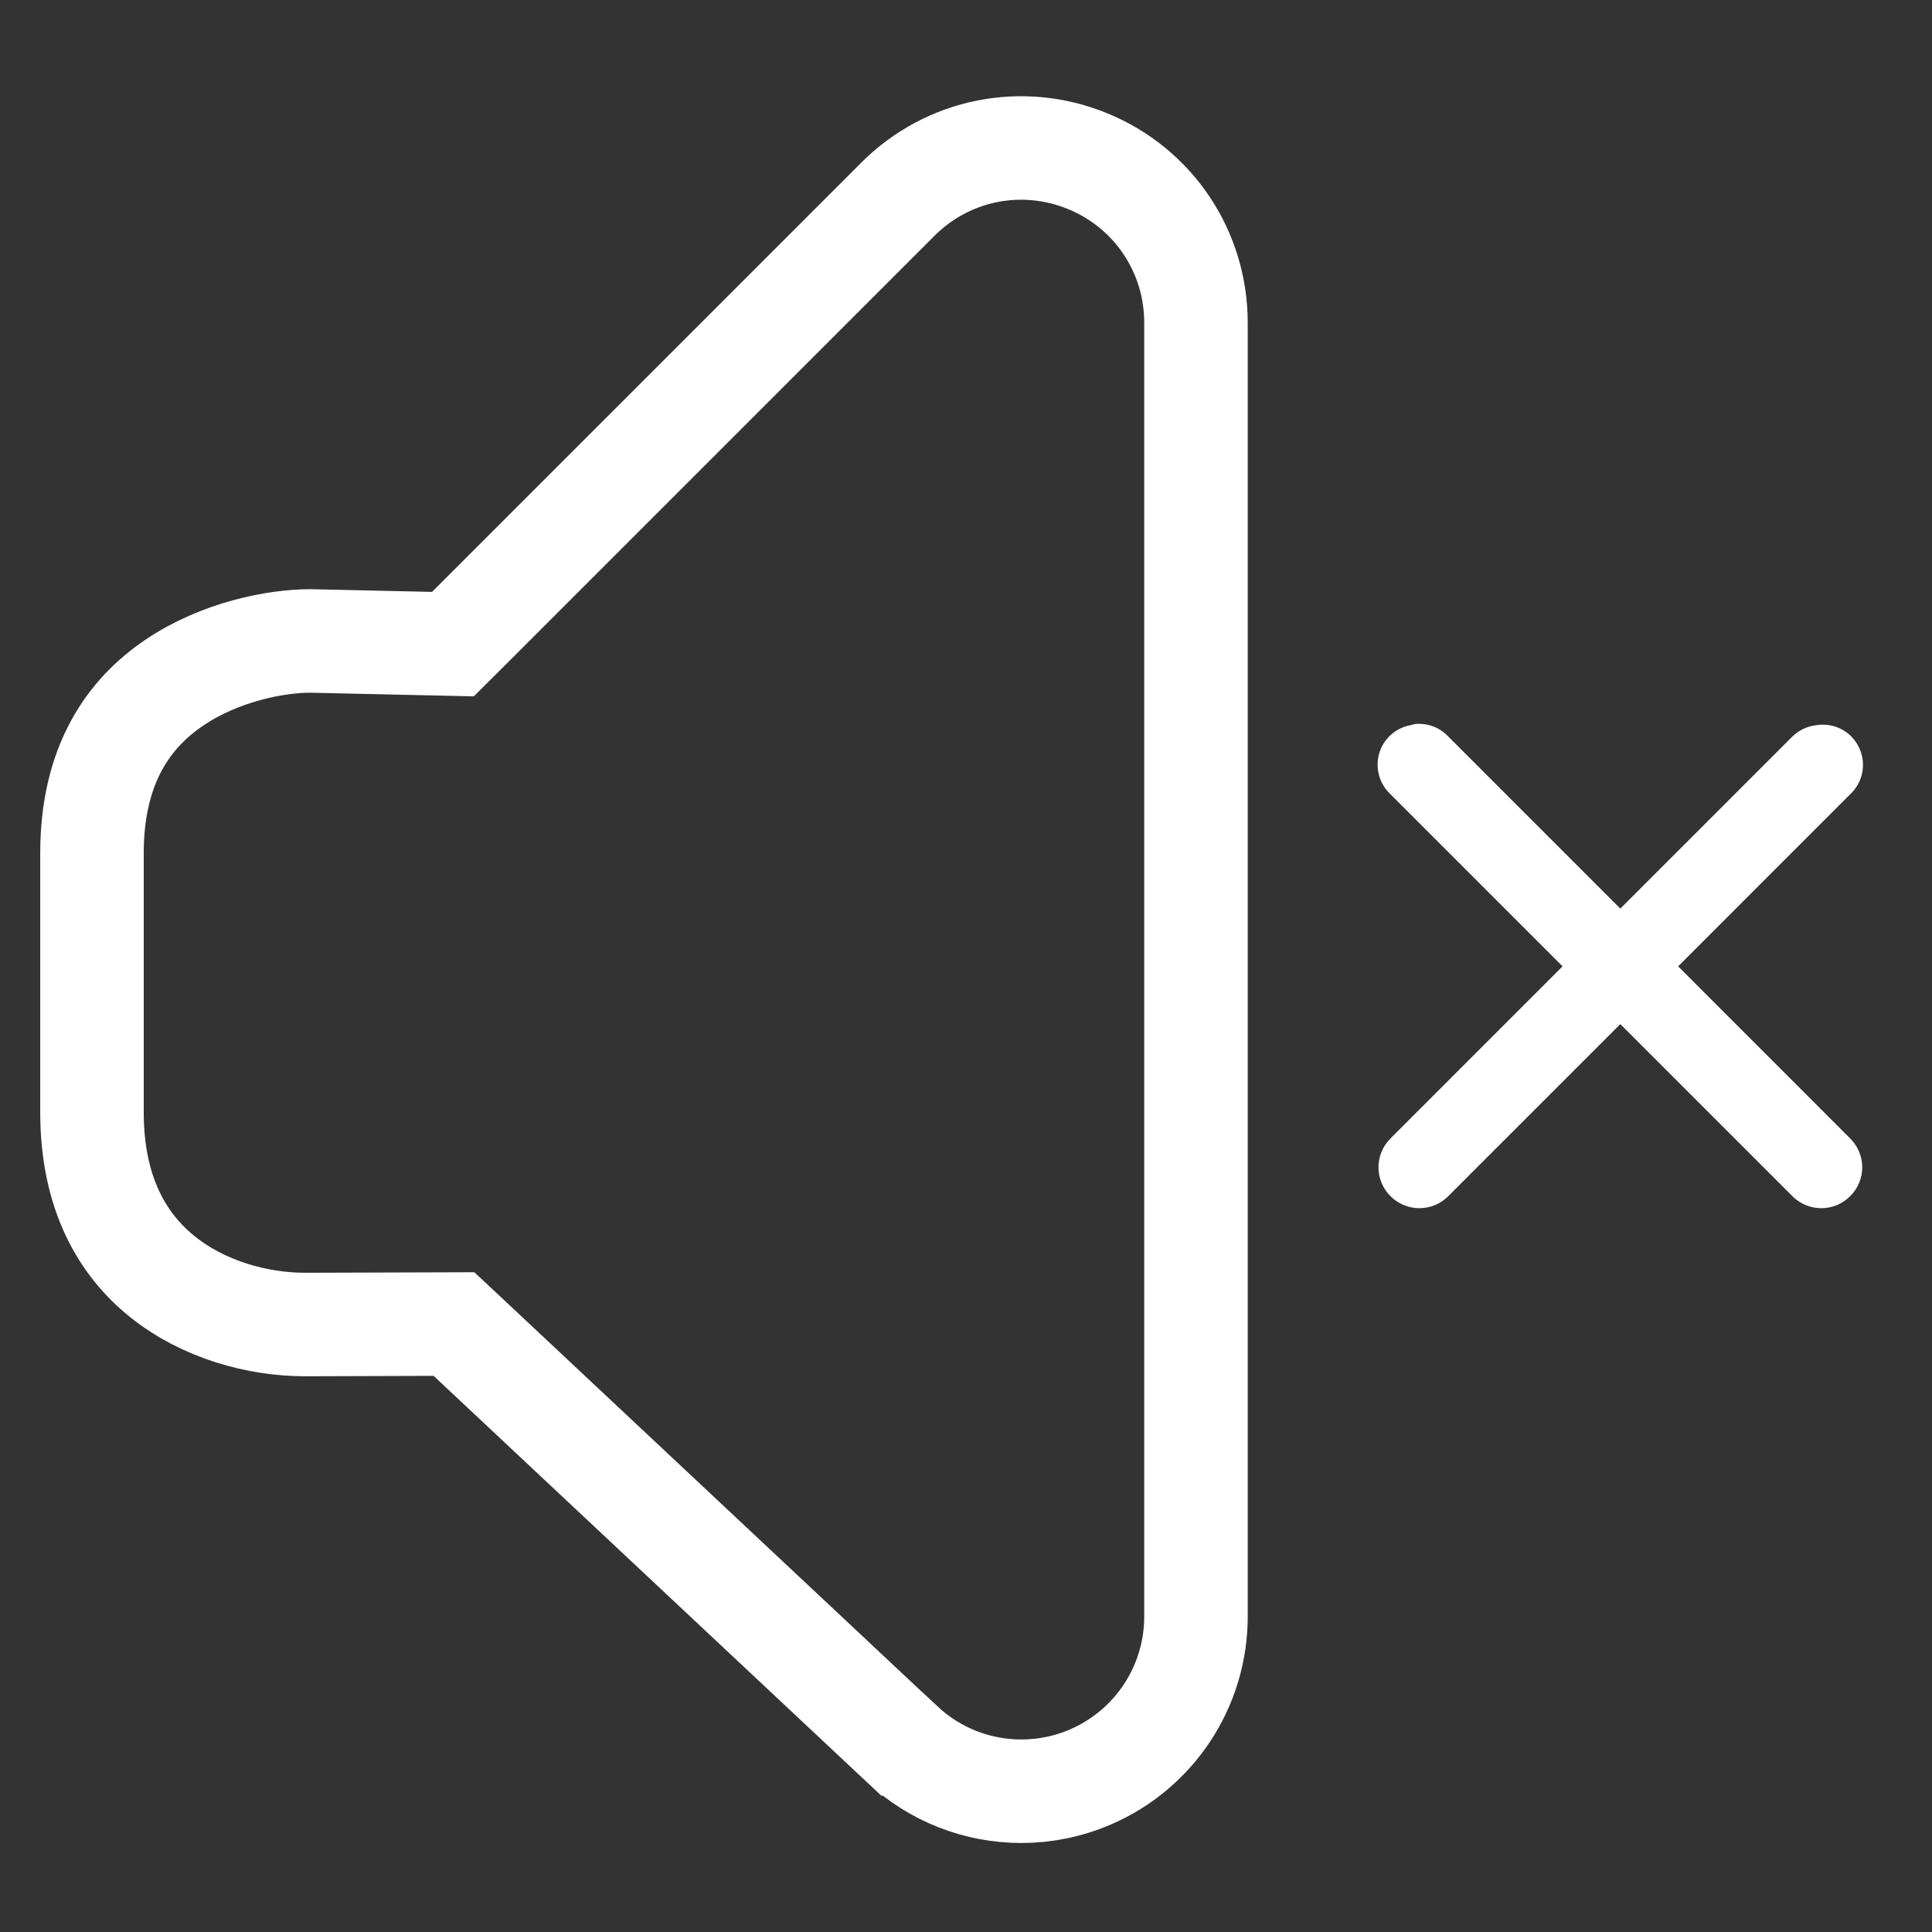<svg width="28" height="28" viewBox="0 0 28 28" fill="none" xmlns="http://www.w3.org/2000/svg">
<rect x="0" y="0" width="28" height="28" fill="#333333" stroke="none"/>
<path d="M13.071 25.275L13.07 25.275L6.797 19.393L6.579 19.189L6.281 19.19L4.424 19.196C4.424 19.196 4.423 19.196 4.423 19.196C3.734 19.196 2.949 18.981 2.353 18.502C1.783 18.044 1.333 17.305 1.333 16.118V12.366C1.333 11.06 1.884 10.33 2.52 9.898C3.195 9.439 4.011 9.29 4.491 9.289L6.243 9.328L6.564 9.335L6.791 9.109L13.012 2.888L13.013 2.887C13.739 2.161 14.819 1.945 15.771 2.339C16.721 2.732 17.333 3.649 17.333 4.677V23.428C17.333 24.438 16.735 25.349 15.808 25.751C15.483 25.892 15.141 25.96 14.802 25.96C14.171 25.96 13.549 25.724 13.071 25.275Z" stroke="white" stroke-width="1.5"/>
<path d="M20.443 10.51C20.466 10.503 20.491 10.496 20.516 10.492C20.694 10.478 20.869 10.544 20.989 10.674L23.483 13.168L25.977 10.674C26.07 10.583 26.193 10.524 26.323 10.51C26.576 10.469 26.828 10.596 26.94 10.829C27.053 11.058 27.003 11.336 26.814 11.511L24.321 14.005L26.814 16.499C27.047 16.731 27.047 17.104 26.814 17.336C26.582 17.568 26.209 17.568 25.977 17.336L23.483 14.842L20.989 17.336C20.758 17.568 20.384 17.568 20.152 17.336C19.92 17.104 19.92 16.731 20.152 16.499L22.646 14.005L20.152 11.511C19.991 11.361 19.927 11.133 19.988 10.919C20.05 10.708 20.225 10.549 20.443 10.51Z" fill="white"/>
</svg>
